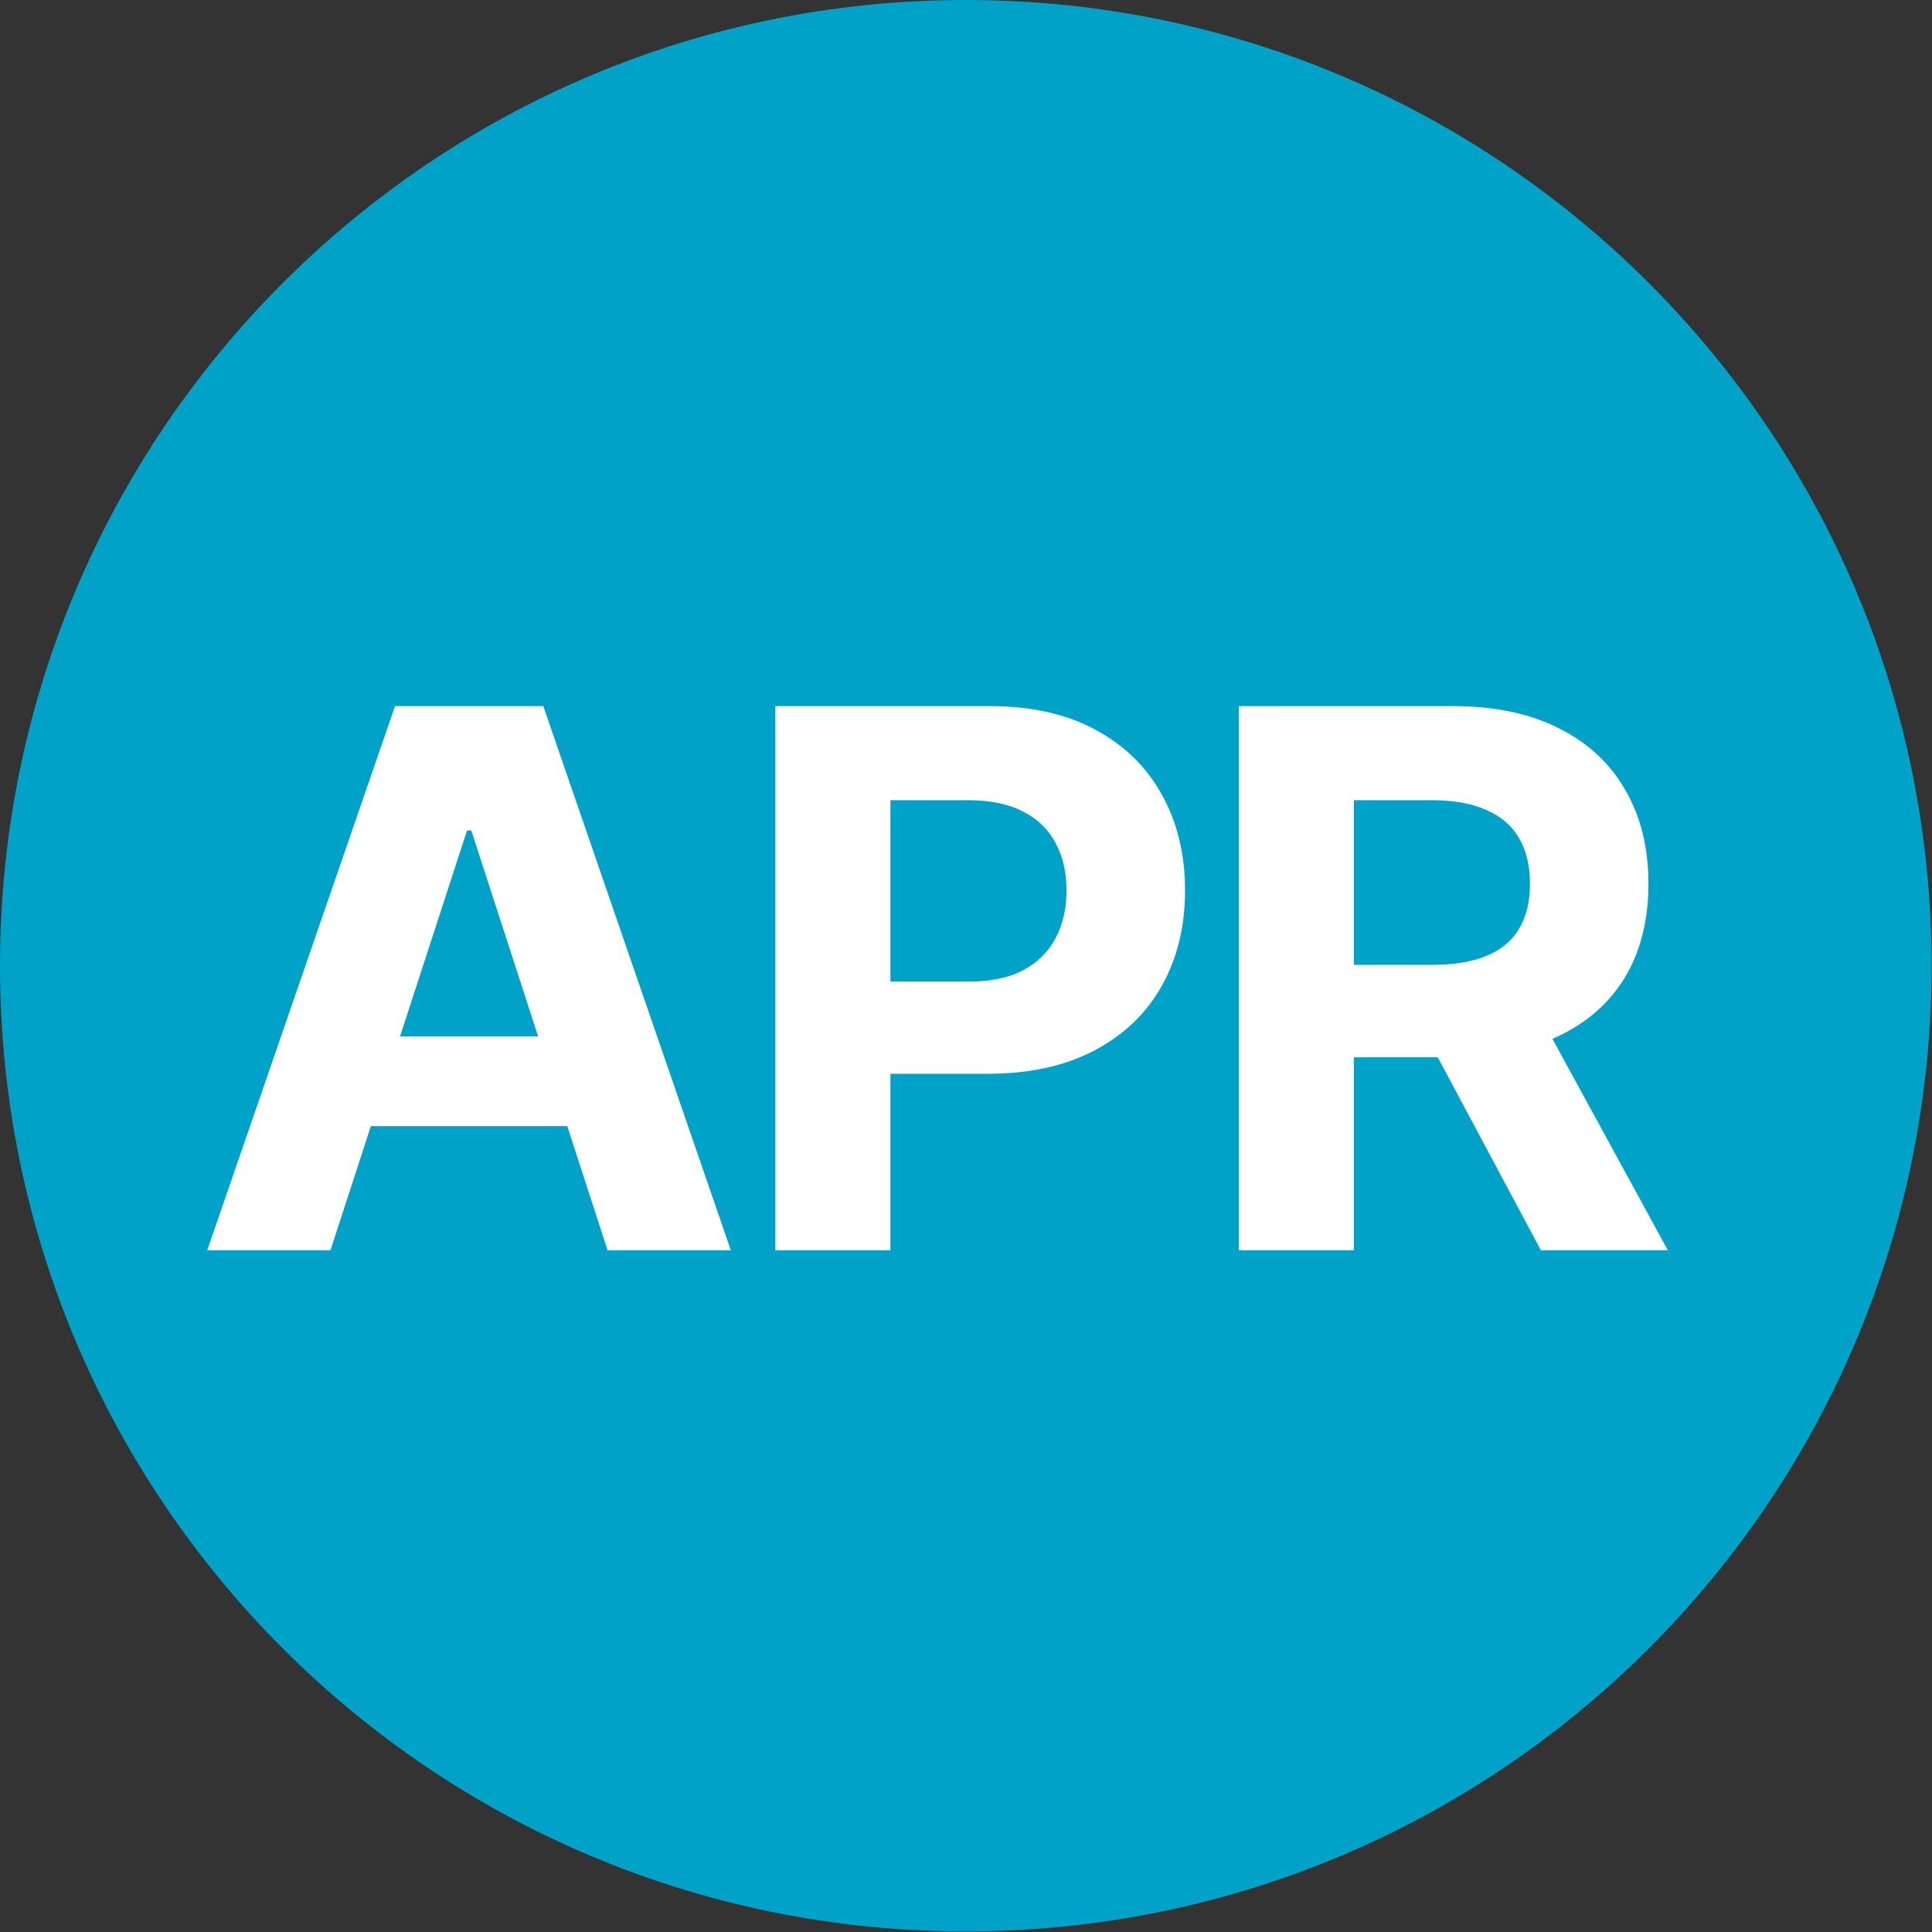 <svg width="34" height="34" viewBox="0 0 34 34" fill="none" xmlns="http://www.w3.org/2000/svg">
<rect x="0" y="0" width="34" height="34" fill="#333333" stroke="none"/>
<path d="M16.996 33.99C26.383 33.99 33.993 26.381 33.993 16.995C33.993 7.609 26.383 0 16.996 0C7.61 0 0 7.609 0 16.995C0 26.381 7.61 33.99 16.996 33.99Z" fill="#00A2C7"/>
<path d="M5.816 22.002H3.647L6.952 12.427H9.561L12.861 22.002H10.692L8.294 14.615H8.219L5.816 22.002ZM5.68 18.238H10.804V19.818H5.68V18.238ZM13.645 22.002V12.427H17.423C18.149 12.427 18.768 12.565 19.279 12.843C19.79 13.117 20.18 13.499 20.448 13.988C20.719 14.474 20.855 15.035 20.855 15.671C20.855 16.307 20.717 16.868 20.443 17.354C20.169 17.841 19.771 18.219 19.251 18.491C18.734 18.762 18.107 18.897 17.372 18.897H14.964V17.275H17.044C17.434 17.275 17.755 17.208 18.007 17.074C18.263 16.937 18.453 16.748 18.578 16.508C18.706 16.265 18.769 15.986 18.769 15.671C18.769 15.353 18.706 15.076 18.578 14.839C18.453 14.599 18.263 14.414 18.007 14.283C17.752 14.149 17.428 14.082 17.035 14.082H15.67V22.002H13.645ZM21.801 22.002V12.427H25.578C26.302 12.427 26.919 12.556 27.43 12.815C27.944 13.07 28.335 13.433 28.603 13.904C28.875 14.371 29.01 14.922 29.01 15.554C29.01 16.19 28.873 16.737 28.599 17.195C28.324 17.651 27.927 18 27.407 18.243C26.889 18.486 26.263 18.607 25.527 18.607H22.998V16.98H25.2C25.586 16.98 25.907 16.927 26.163 16.821C26.419 16.715 26.609 16.556 26.733 16.345C26.861 16.133 26.925 15.869 26.925 15.554C26.925 15.236 26.861 14.968 26.733 14.75C26.609 14.532 26.417 14.367 26.158 14.255C25.903 14.139 25.58 14.082 25.19 14.082H23.825V22.002H21.801ZM26.972 17.644L29.351 22.002H27.117L24.788 17.644H26.972Z" fill="white"/>
</svg>

